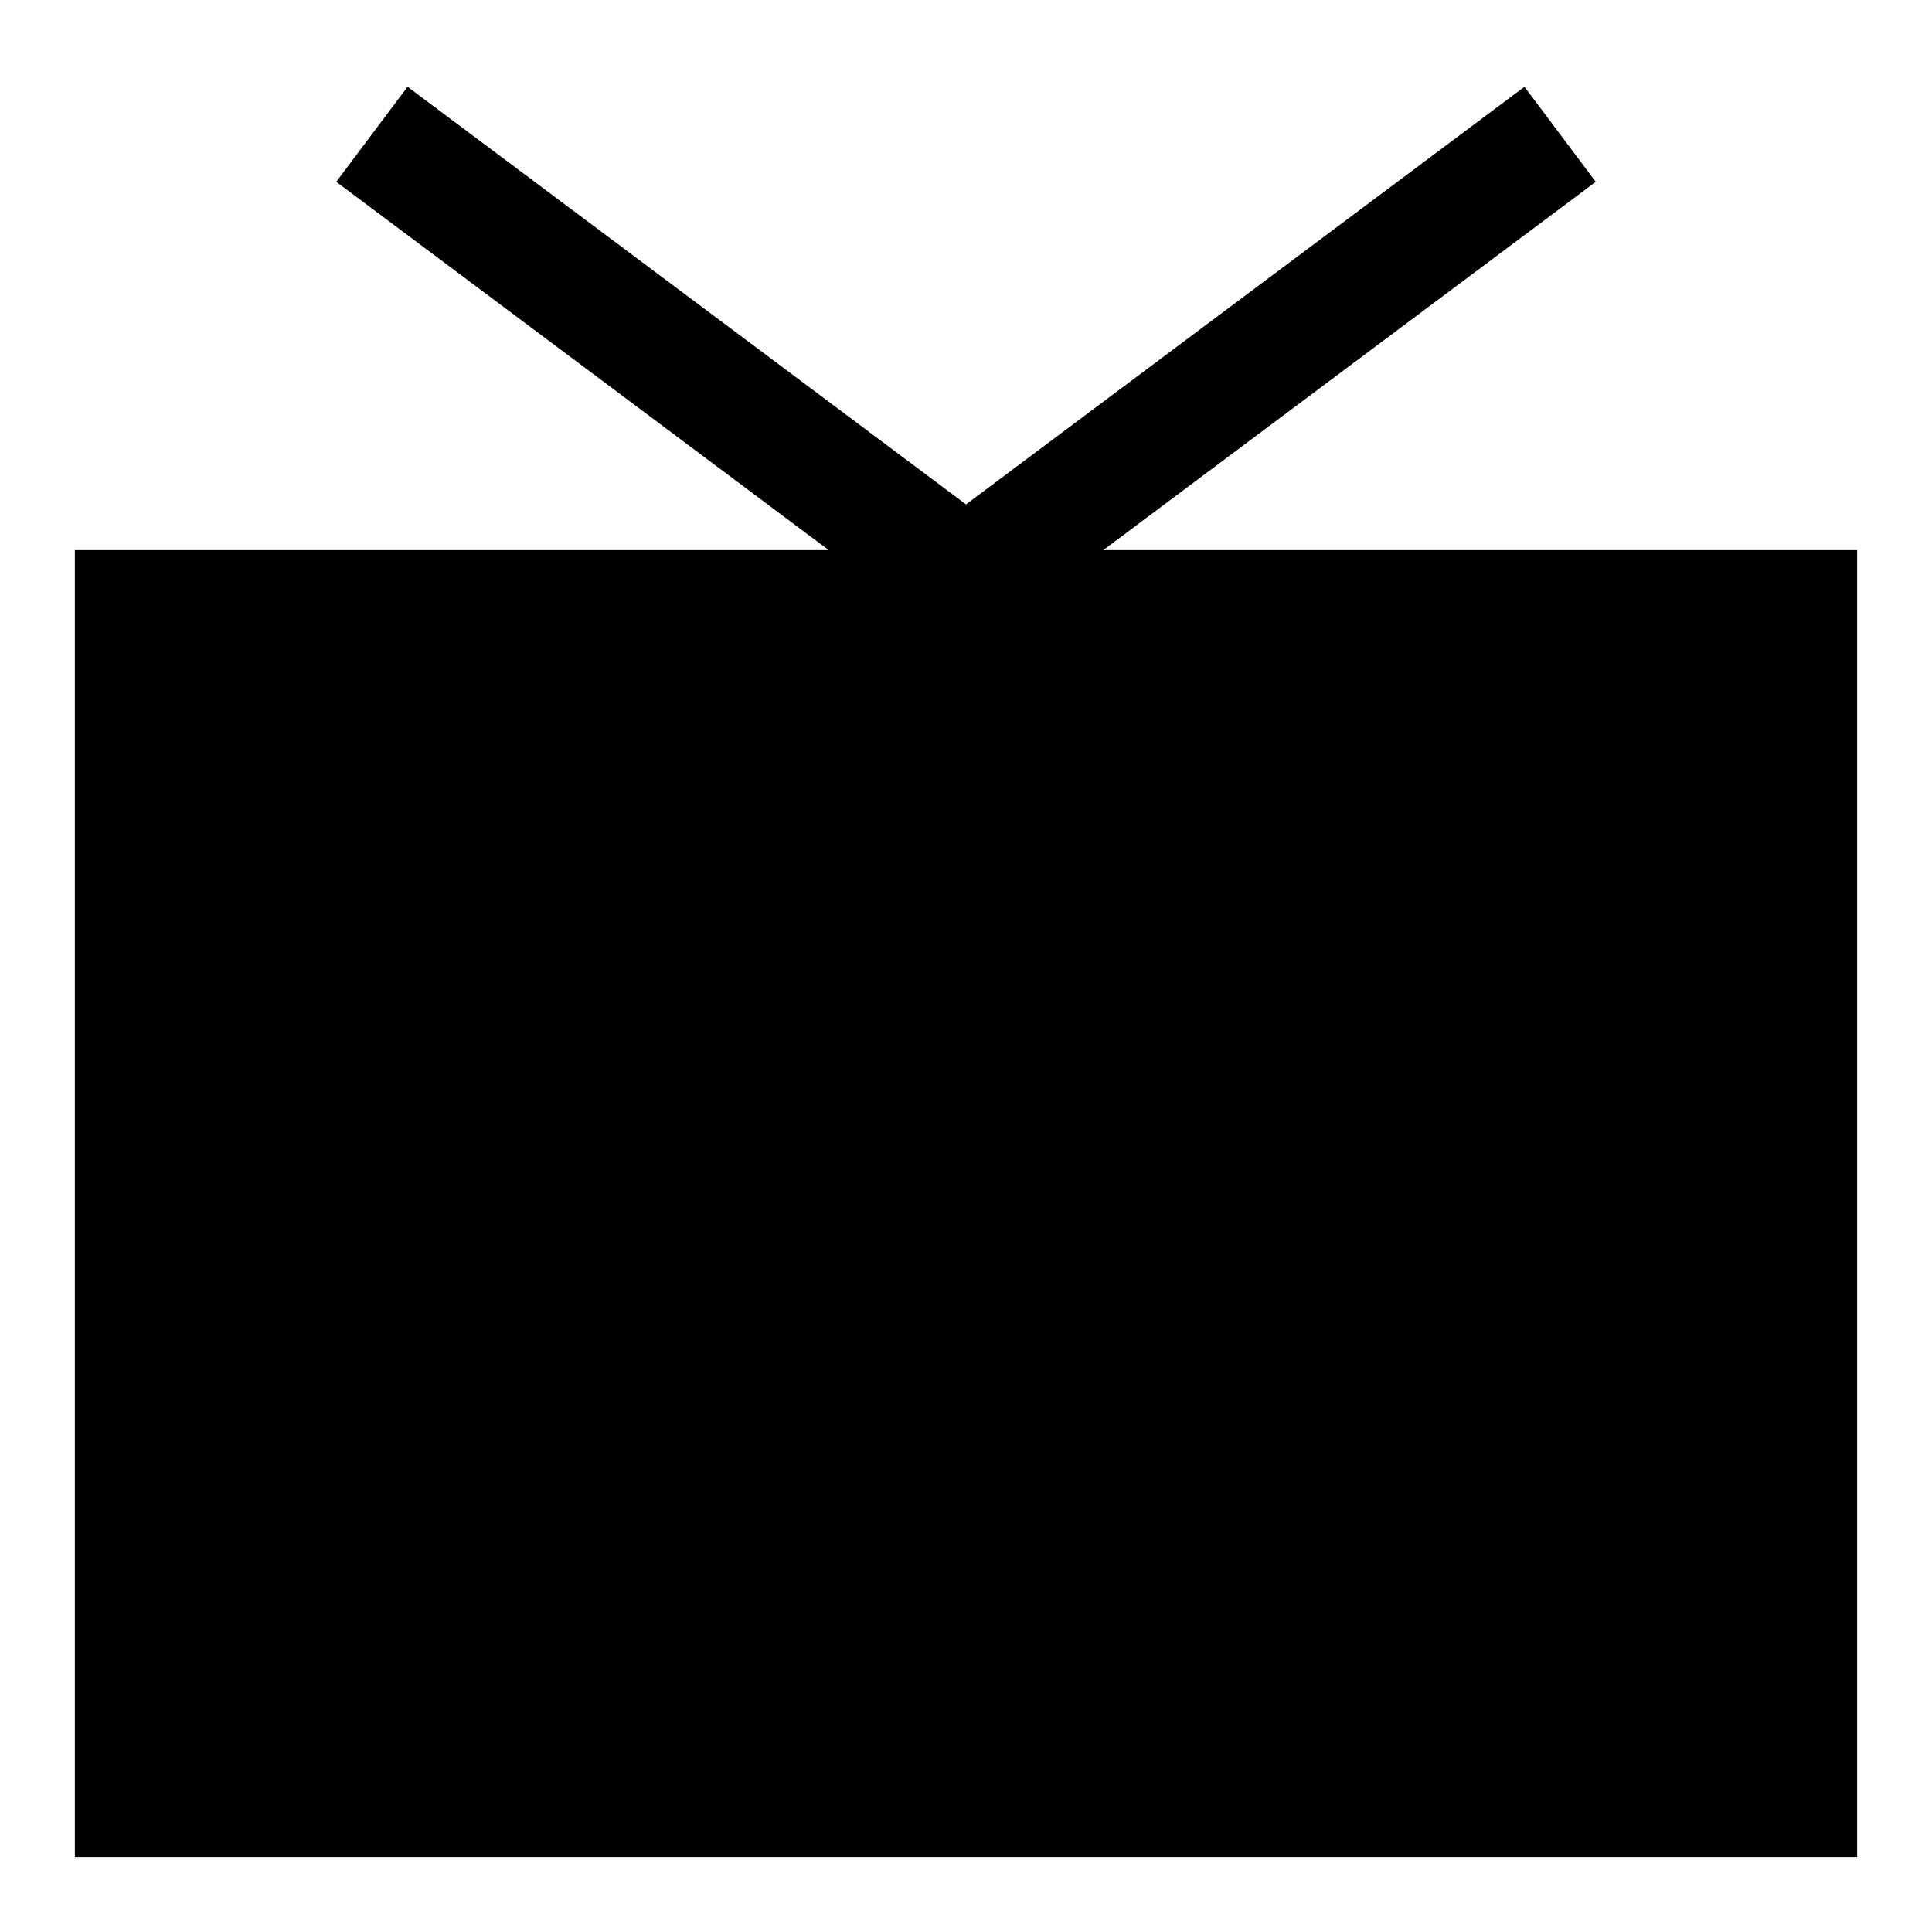 <?xml version="1.0" encoding="UTF-8"?>
<!-- Uploaded to: SVG Repo, www.svgrepo.com, Generator: SVG Repo Mixer Tools -->
<svg fill="#000000" width="800px" height="800px" version="1.1" viewBox="144 144 512 512" xmlns="http://www.w3.org/2000/svg">
 <path d="m566.89 192.18-18.895-25.188-147.99 110.68-148-110.68-18.891 25.188 130.52 97.613h-199.79v346.37h472.32v-346.37h-199.79z"/>
</svg>